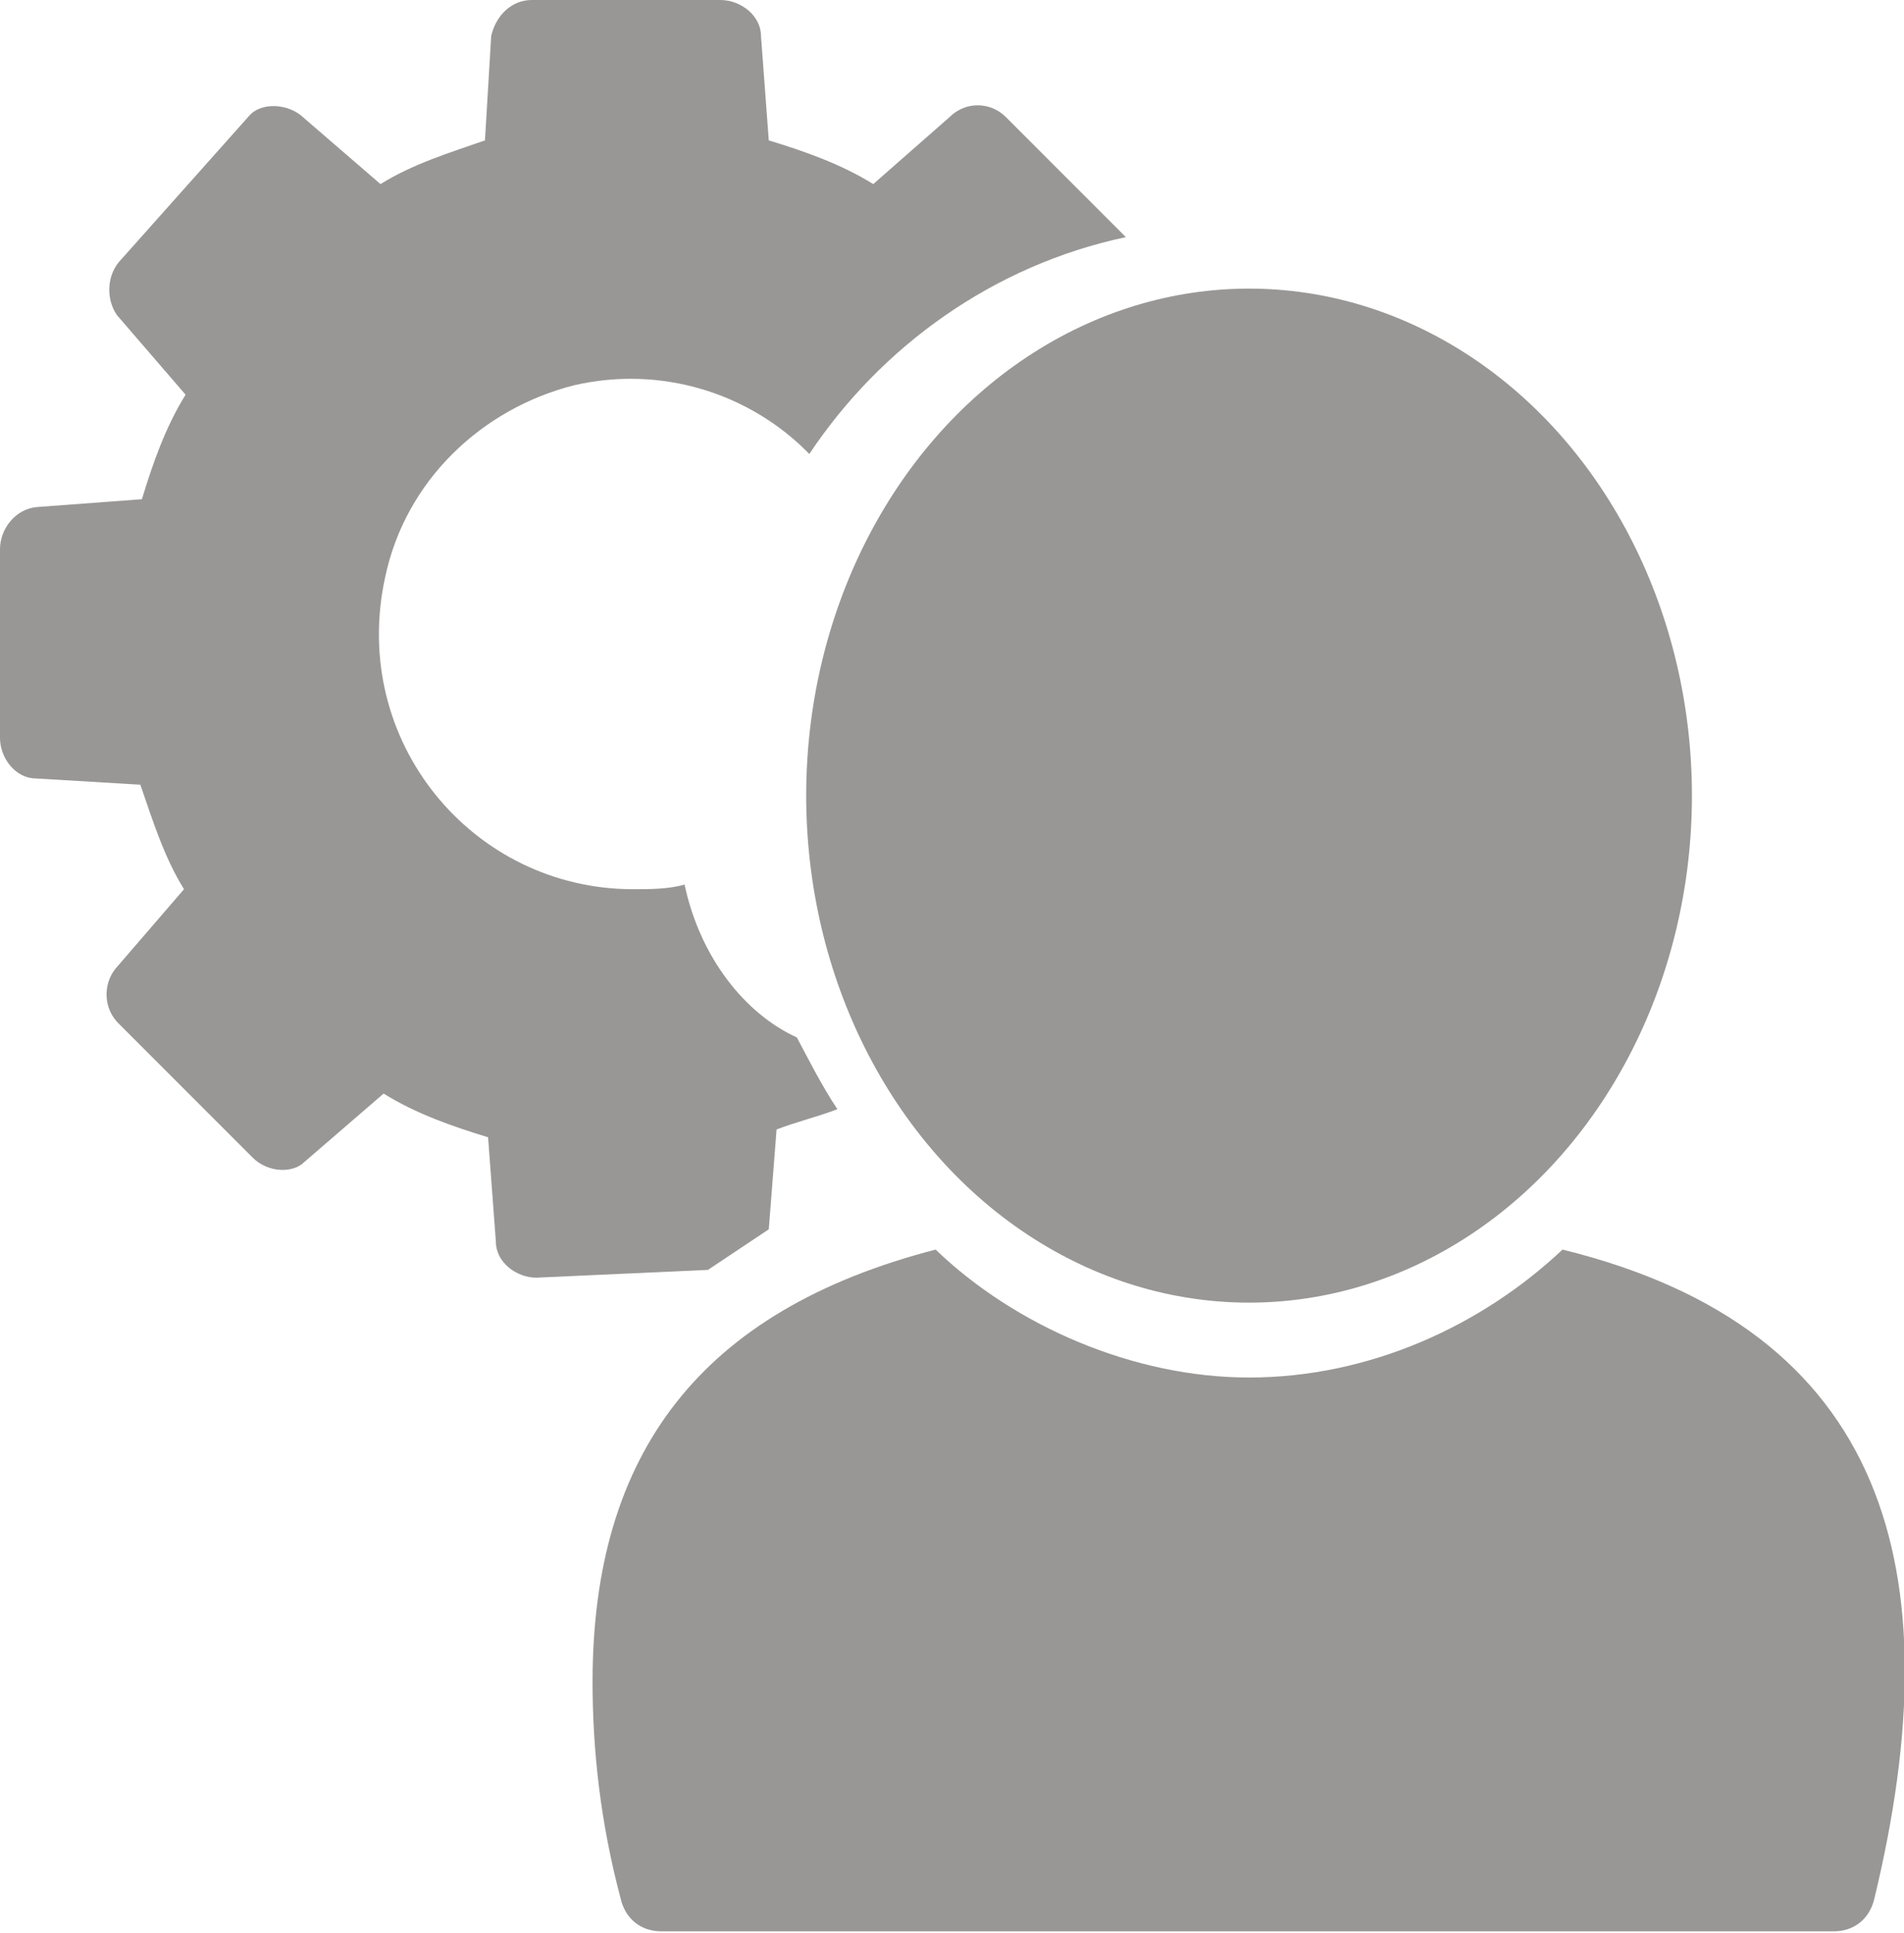 <?xml version="1.0" encoding="utf-8"?>
<!-- Generator: Adobe Illustrator 26.0.1, SVG Export Plug-In . SVG Version: 6.00 Build 0)  -->
<svg version="1.1" id="Layer_1" xmlns="http://www.w3.org/2000/svg" xmlns:xlink="http://www.w3.org/1999/xlink" x="0px" y="0px"
	 viewBox="0 0 122.1 123.9" style="enable-background:new 0 0 122.1 123.9;" xml:space="preserve">
<style type="text/css">
	.st0{fill:#999795;}
</style>
<g>
	<path class="st0" d="M45.4,81.4L45.4,81.4l3.9-2.6l0.5-6.4c1.3-0.5,2.6-0.8,3.9-1.3c-1-1.5-1.8-3.1-2.6-4.6
		c-3.3-1.5-6.2-5.1-7.2-9.8c-1,0.3-2.3,0.3-3.3,0.3c-10.3,0-18.2-9.5-15.9-20c1.3-6.2,6.2-10.8,12.1-12.3c5.6-1.3,11.3,0.5,15.1,4.4
		l0,0c4.6-6.9,11.8-12.1,20.3-13.9l-7.7-7.7c-1-1-2.6-1-3.6,0L56,11.8c-2.1-1.3-4.4-2.1-6.7-2.8l-0.5-6.7C48.8,1,47.5,0,46.2,0H34.1
		c-1.3,0-2.3,1-2.6,2.3L31.1,9c-2.3,0.8-4.6,1.5-6.7,2.8l-5.1-4.4c-1-0.8-2.6-0.8-3.3,0l-8.2,9.2c-1,1-1,2.6-0.3,3.6l4.4,5.1
		c-1.3,2.1-2.1,4.4-2.8,6.7l-6.7,0.5C1,32.6,0,33.9,0,35.2v12.1c0,1.3,1,2.6,2.3,2.6L9,50.3c0.8,2.3,1.5,4.6,2.8,6.7l-4.4,5.1
		c-0.8,1-0.8,2.6,0.3,3.6l8.5,8.5c1,1,2.6,1,3.3,0.3l5.1-4.4c2.1,1.3,4.4,2.1,6.7,2.8l0.5,6.7c0,1.3,1.3,2.3,2.6,2.3L45.4,81.4
		L45.4,81.4z"/>
	<g>
		<path class="st0" d="M100.2,80.1C95,85,87.8,88.3,80.1,88.3c-7.4,0-15-3.3-20.1-8.2c-15.1,3.9-22,13.1-22,27.7
			c0,4.4,0.5,9,1.8,13.9c0.3,1.3,1.3,2.1,2.6,2.1h75.2c1.3,0,2.3-0.8,2.6-2.1C125.3,100.6,121,85.2,100.2,80.1z"/>
		<ellipse class="st0" cx="80.1" cy="51" rx="28.4" ry="32.5"/>
	</g>
</g>
</svg>
